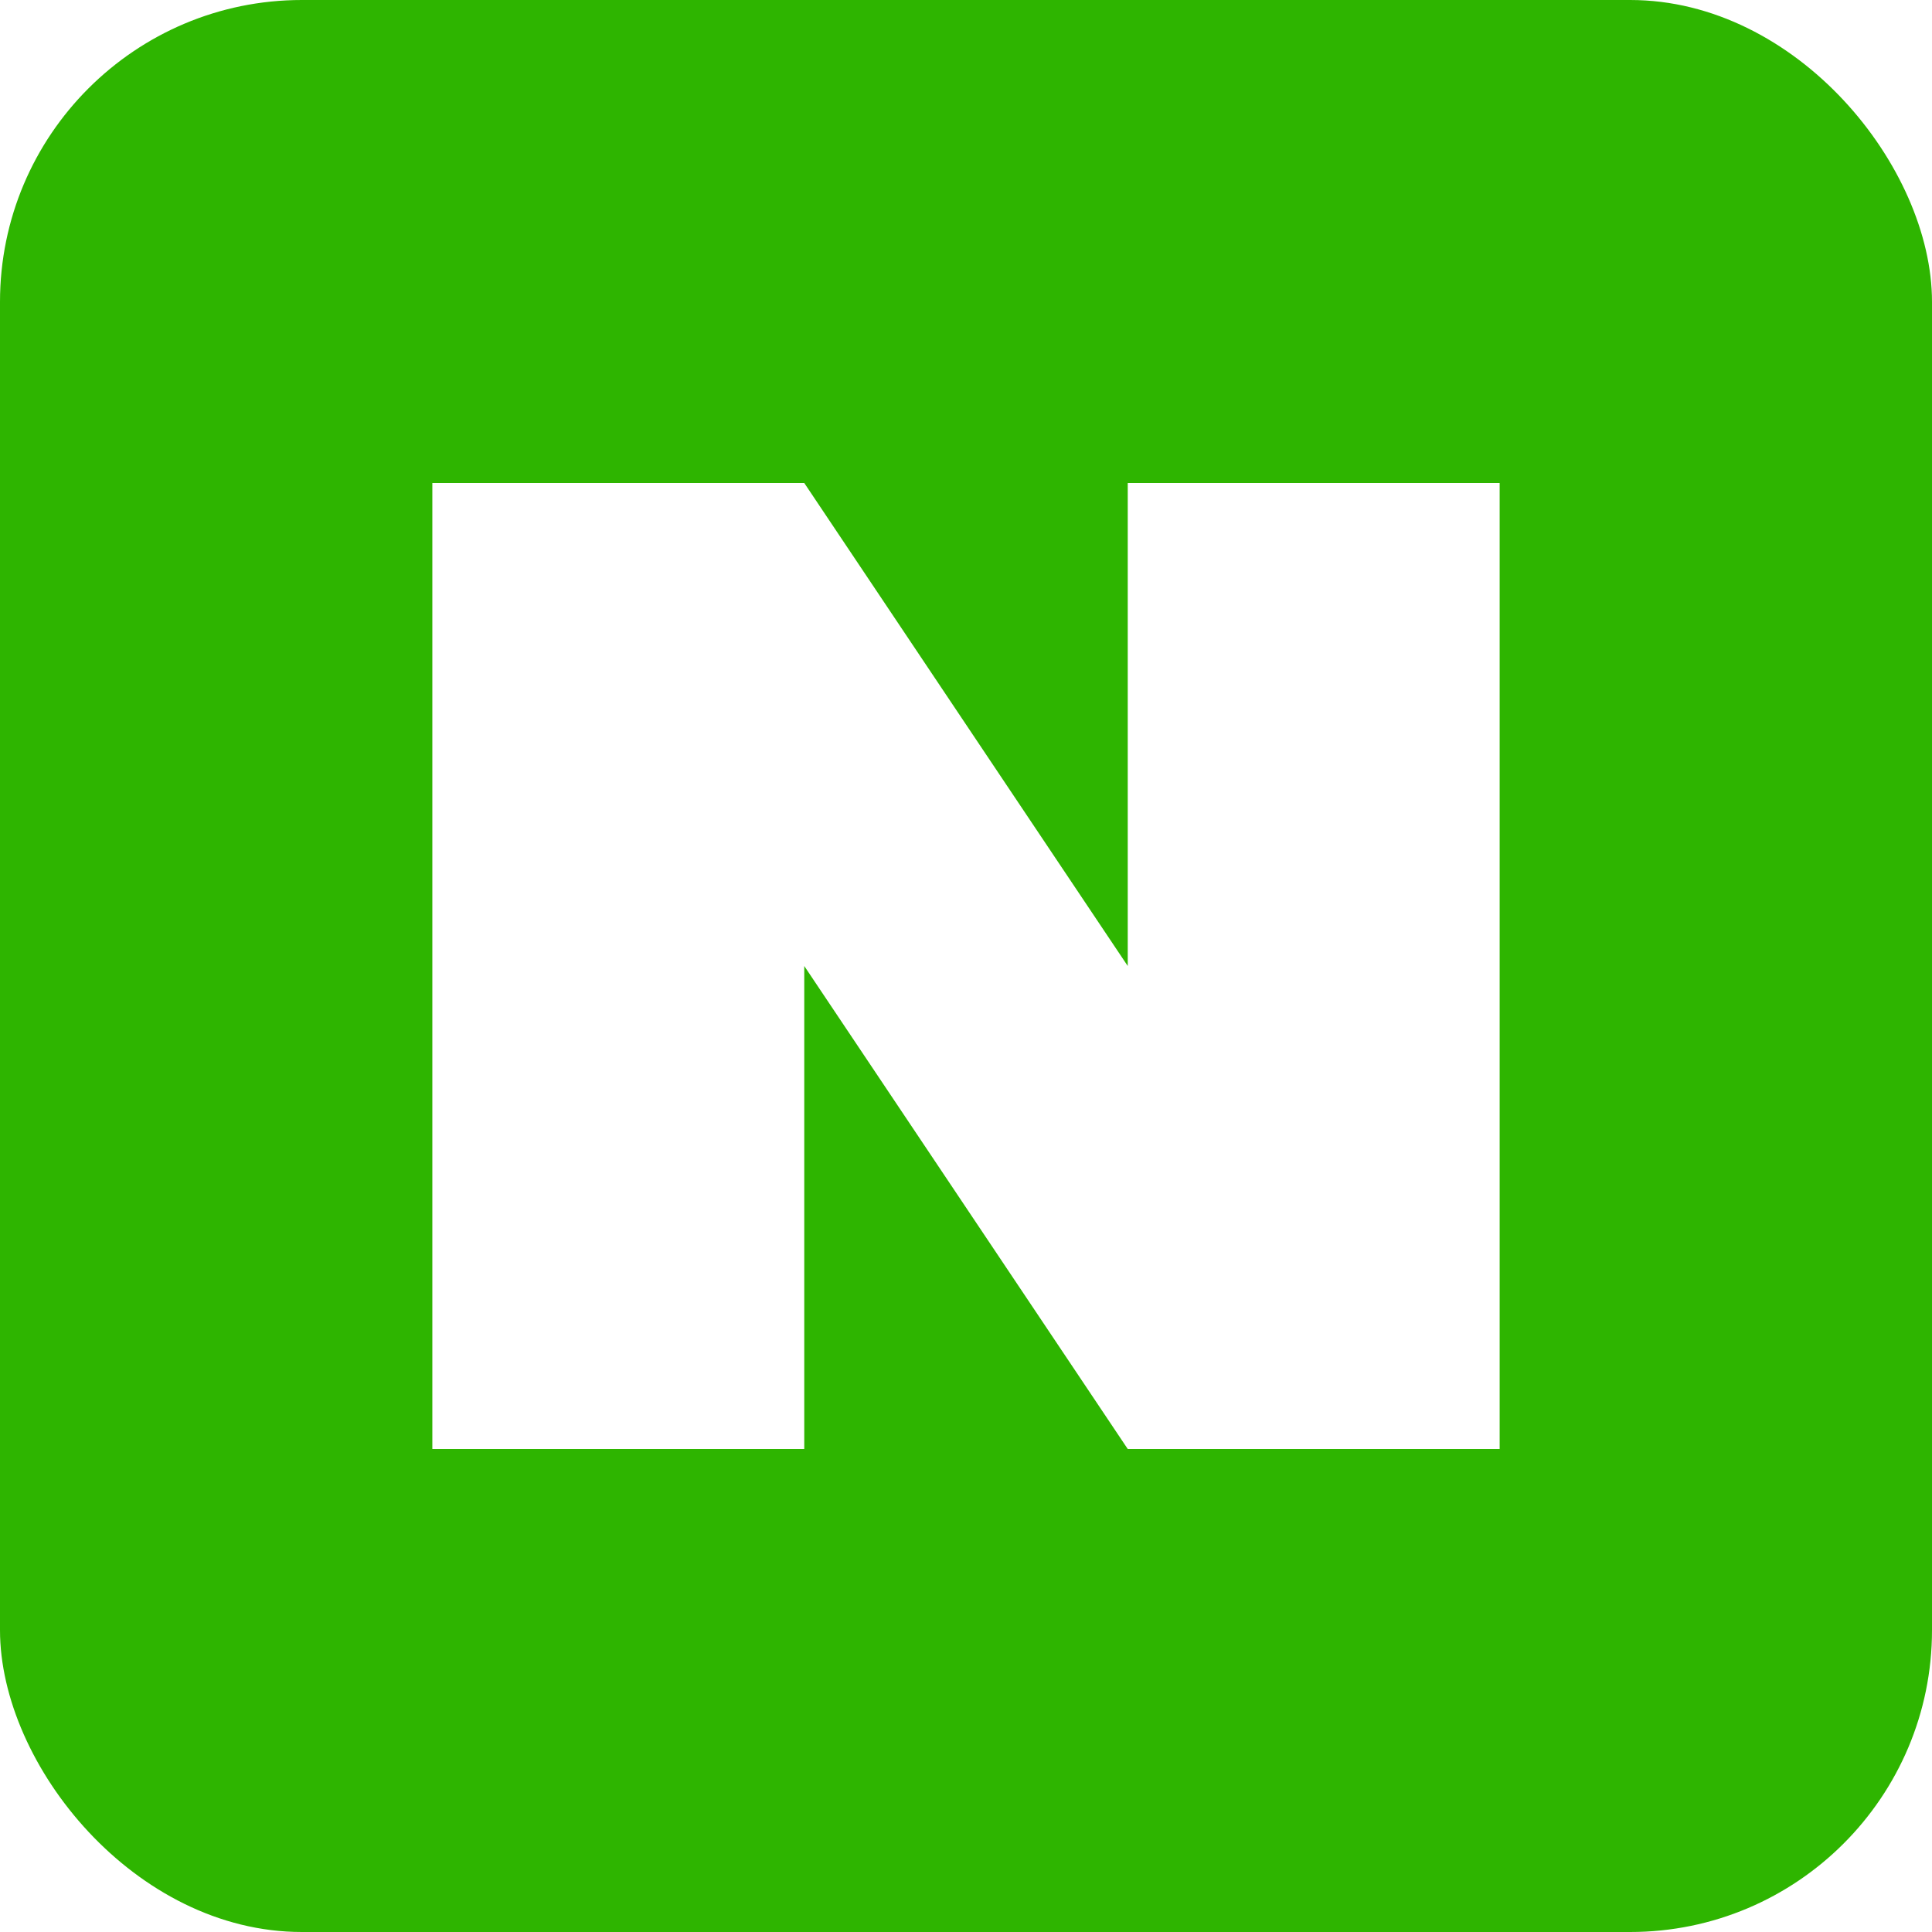 <svg width="32" height="32" viewBox="0 0 32 32" fill="none" xmlns="http://www.w3.org/2000/svg">
<g clip-path="url(#clip0_160_657)">
<path d="M1.143 0C0.845 0 0.58 0.113 0.348 0.339C0.116 0.565 0 0.833 0 1.143V30.857C0 31.167 0.116 31.434 0.348 31.661C0.58 31.887 0.845 32 1.143 32H30.857C31.155 32 31.42 31.887 31.652 31.661C31.884 31.434 32 31.167 32 30.857V1.143C32 0.833 31.884 0.565 31.652 0.339C31.42 0.113 31.155 0 30.857 0H1.143ZM7.161 8H13.321L18.679 16V8H24.839V24H18.679L13.321 16V24H7.161V8Z" fill="#2EB500"/>
</g>
<defs>
<clipPath id="clip0_160_657">
<rect width="32" height="32" rx="5" fill="white"/>
</clipPath>
</defs>
</svg>
